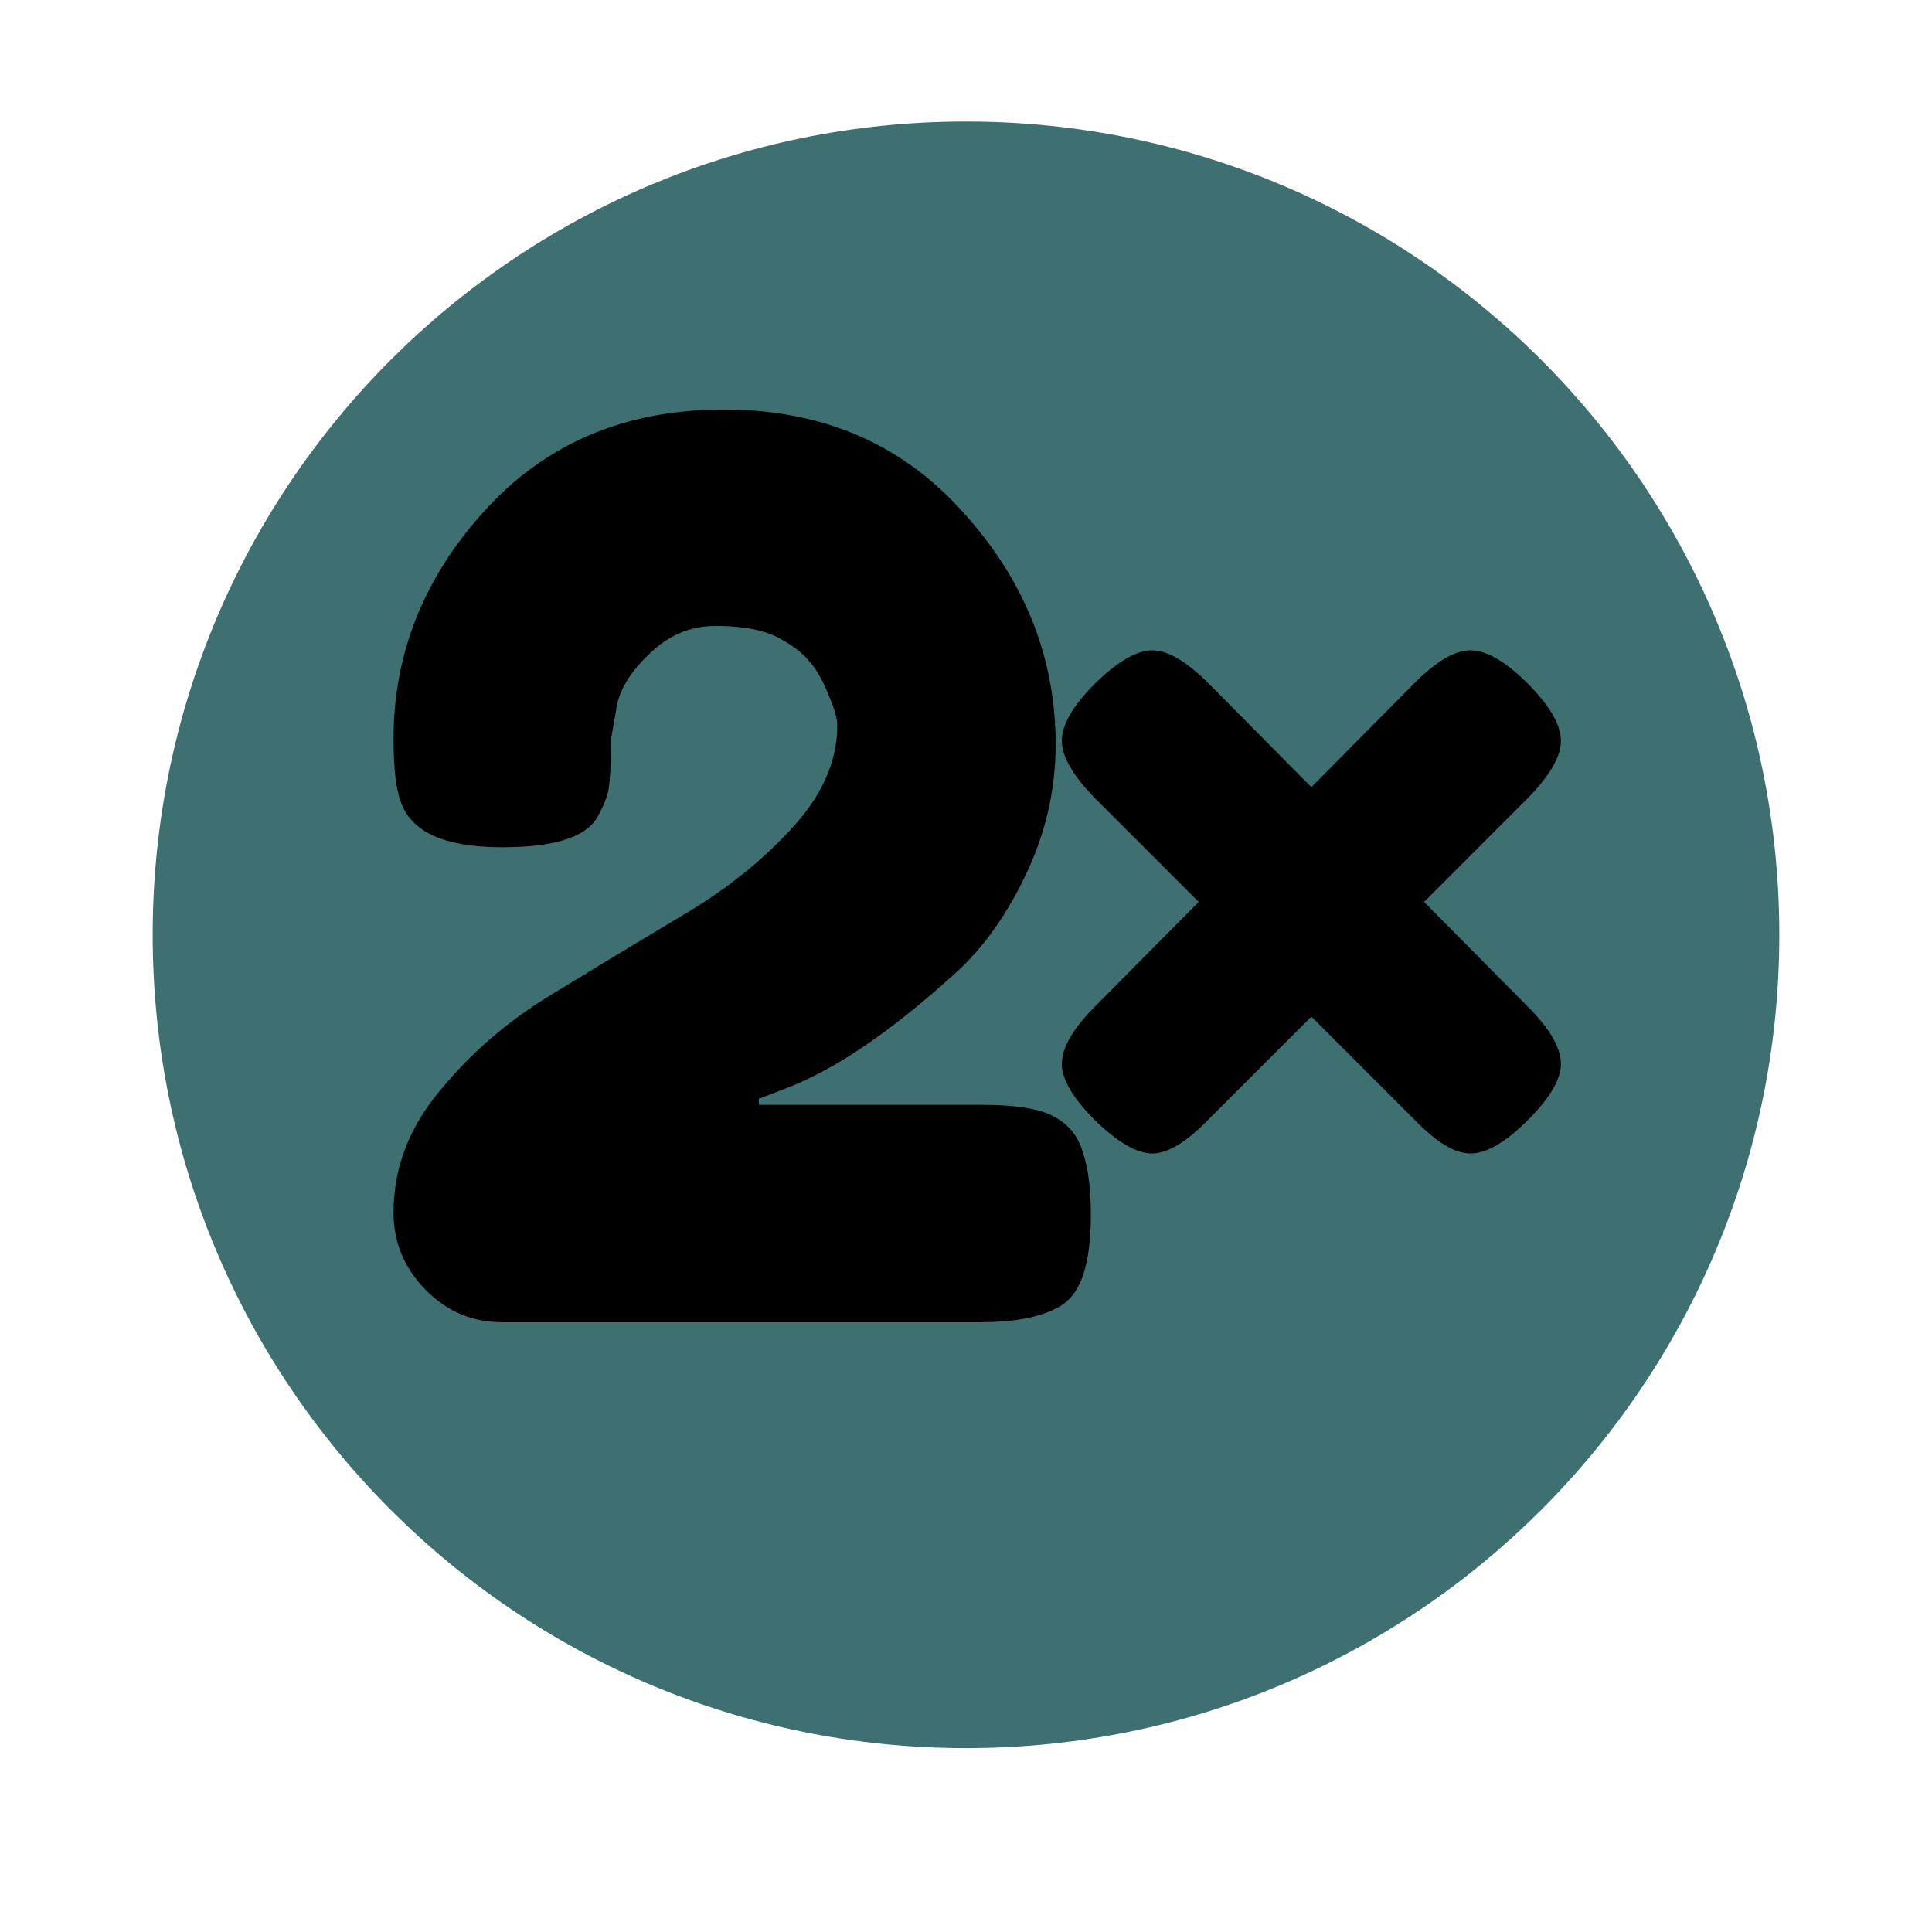 <svg version="1.2" preserveAspectRatio="xMidYMid meet" height="40" viewBox="0 0 30 30" zoomAndPan="magnify" width="40" xmlns:xlink="http://www.w3.org/1999/xlink" xmlns="http://www.w3.org/2000/svg"><defs><clipPath id="c37c5233f4"><path d="M 2.371 1.887 L 27.629 1.887 L 27.629 27.145 L 2.371 27.145 Z M 2.371 1.887"></path></clipPath><clipPath id="1659acbd22"><path d="M 15 1.887 C 8.023 1.887 2.371 7.543 2.371 14.516 C 2.371 21.492 8.023 27.145 15 27.145 C 21.977 27.145 27.629 21.492 27.629 14.516 C 27.629 7.543 21.977 1.887 15 1.887 Z M 15 1.887"></path></clipPath></defs><g id="6b6f8402f0"><g clip-path="url(#c37c5233f4)" clip-rule="nonzero"><g clip-path="url(#1659acbd22)" clip-rule="nonzero"><path d="M 2.371 1.887 L 27.629 1.887 L 27.629 27.145 L 2.371 27.145 Z M 2.371 1.887" style="stroke:none;fill-rule:nonzero;fill:#3f7071;fill-opacity:1;"></path></g></g><g style="fill:#000000;fill-opacity:1;"><g transform="translate(5.642, 20.5)"><path d="M 9.625 -3.344 C 10.145 -3.344 10.516 -3.281 10.734 -3.156 C 10.953 -3.039 11.098 -2.859 11.172 -2.609 C 11.254 -2.367 11.297 -2.047 11.297 -1.641 C 11.297 -1.242 11.254 -0.926 11.172 -0.688 C 11.086 -0.445 10.953 -0.281 10.766 -0.188 C 10.484 -0.039 10.086 0.031 9.578 0.031 L 2.156 0.031 C 1.695 0.031 1.301 -0.133 0.969 -0.469 C 0.633 -0.812 0.469 -1.211 0.469 -1.672 C 0.469 -2.359 0.707 -2.988 1.188 -3.562 C 1.664 -4.145 2.238 -4.641 2.906 -5.047 C 3.582 -5.461 4.254 -5.867 4.922 -6.266 C 5.598 -6.66 6.172 -7.113 6.641 -7.625 C 7.117 -8.133 7.359 -8.672 7.359 -9.234 C 7.359 -9.348 7.312 -9.508 7.219 -9.719 C 7.133 -9.938 7.035 -10.109 6.922 -10.234 C 6.816 -10.367 6.648 -10.492 6.422 -10.609 C 6.191 -10.723 5.875 -10.781 5.469 -10.781 C 5.07 -10.781 4.723 -10.629 4.422 -10.328 C 4.117 -10.035 3.953 -9.742 3.922 -9.453 L 3.844 -9.016 L 3.844 -8.906 C 3.844 -8.625 3.832 -8.41 3.812 -8.266 C 3.789 -8.129 3.727 -7.973 3.625 -7.797 C 3.438 -7.492 2.945 -7.344 2.156 -7.344 C 1.258 -7.344 0.734 -7.582 0.578 -8.062 C 0.504 -8.258 0.469 -8.582 0.469 -9.031 C 0.469 -10.352 0.941 -11.535 1.891 -12.578 C 2.836 -13.617 4.07 -14.141 5.594 -14.141 C 7.125 -14.141 8.363 -13.609 9.312 -12.547 C 10.27 -11.492 10.75 -10.289 10.75 -8.938 C 10.75 -8.219 10.586 -7.531 10.266 -6.875 C 9.953 -6.227 9.57 -5.711 9.125 -5.328 C 8.188 -4.484 7.352 -3.914 6.625 -3.625 L 6.141 -3.438 L 6.141 -3.344 Z M 9.625 -3.344" style="stroke:none"></path></g></g><g style="fill:#000000;fill-opacity:1;"><g transform="translate(16.269, 17.817)"><path d="M 5.844 -3.812 L 7.453 -2.188 C 7.797 -1.844 7.969 -1.547 7.969 -1.297 C 7.969 -1.055 7.797 -0.766 7.453 -0.422 C 7.109 -0.078 6.812 0.094 6.562 0.094 C 6.32 0.094 6.031 -0.082 5.688 -0.438 L 4.094 -2.031 L 2.5 -0.438 C 2.156 -0.082 1.863 0.094 1.625 0.094 C 1.383 0.094 1.086 -0.078 0.734 -0.422 C 0.391 -0.766 0.219 -1.055 0.219 -1.297 C 0.219 -1.547 0.391 -1.844 0.734 -2.188 L 2.344 -3.812 L 0.734 -5.422 C 0.391 -5.773 0.219 -6.07 0.219 -6.312 C 0.219 -6.562 0.391 -6.859 0.734 -7.203 C 1.086 -7.547 1.383 -7.719 1.625 -7.719 C 1.863 -7.719 2.156 -7.547 2.5 -7.203 L 4.094 -5.594 L 5.688 -7.203 C 6.031 -7.547 6.32 -7.719 6.562 -7.719 C 6.812 -7.719 7.109 -7.547 7.453 -7.203 C 7.797 -6.859 7.969 -6.562 7.969 -6.312 C 7.969 -6.07 7.797 -5.773 7.453 -5.422 Z M 5.844 -3.812" style="stroke:none"></path></g></g></g></svg>